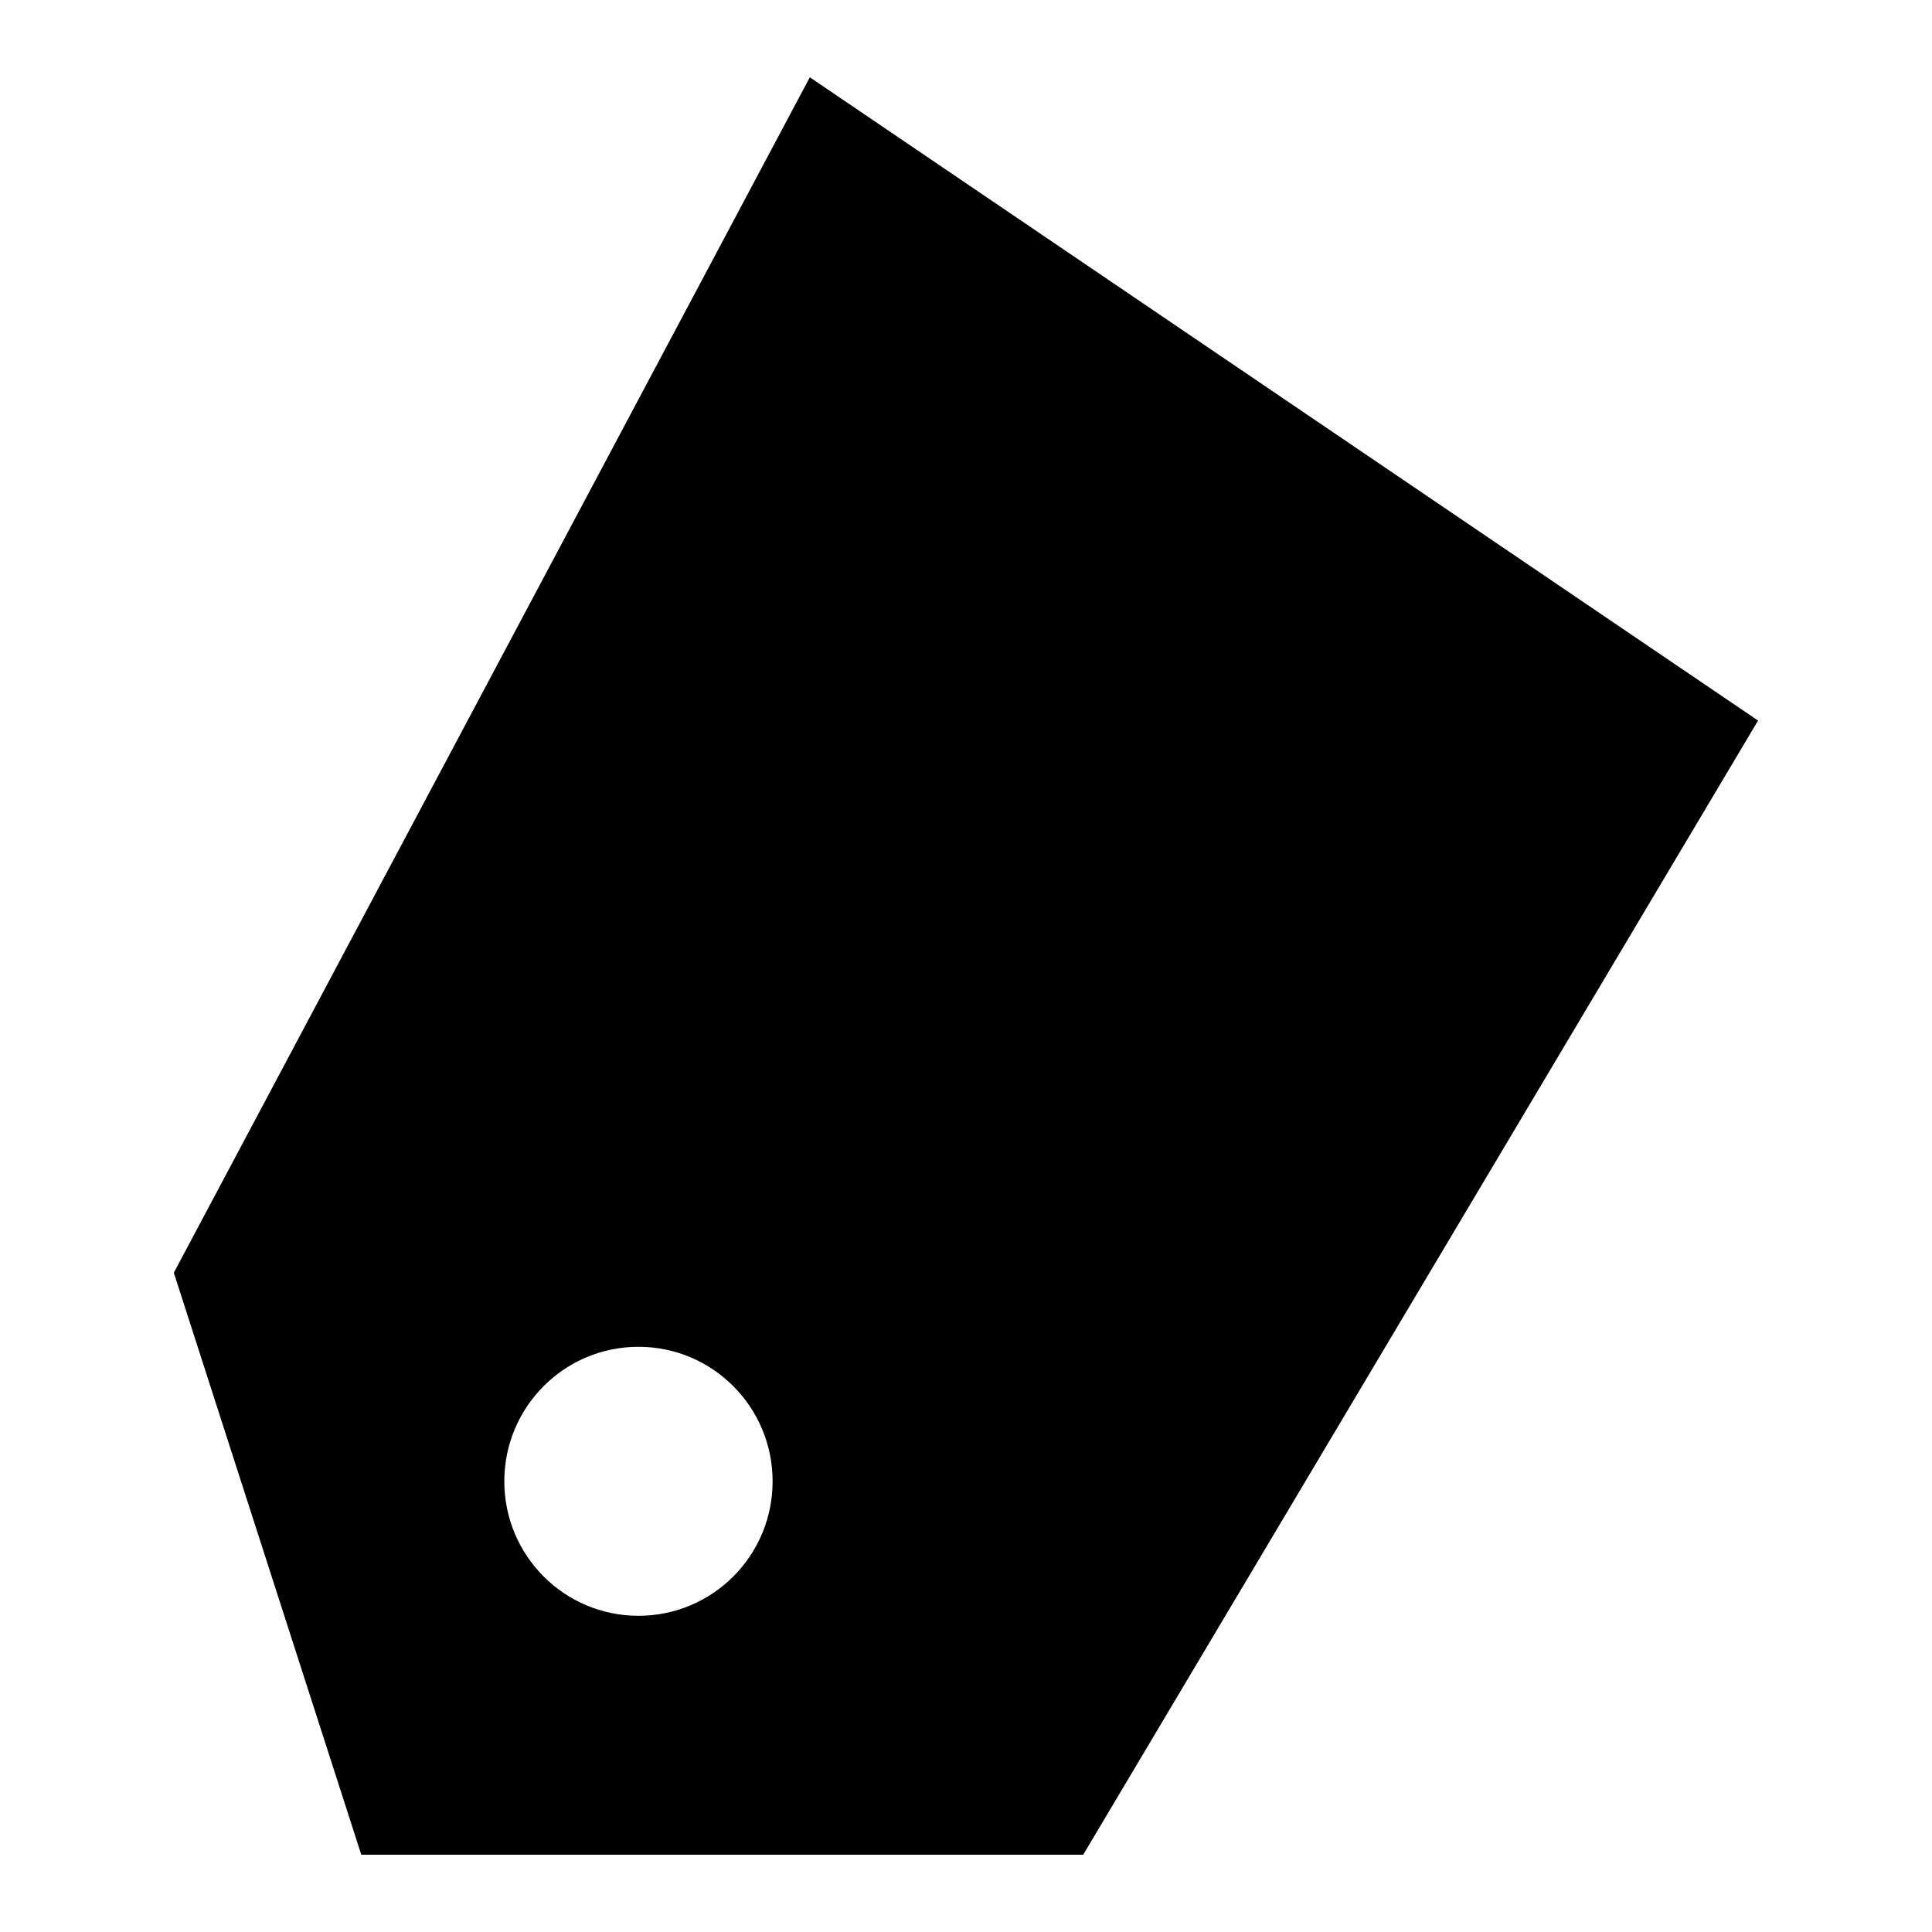 <?xml version="1.0" encoding="UTF-8"?> <svg xmlns="http://www.w3.org/2000/svg" width="30" height="30" viewBox="0 0 30 30" fill="none"> <path fill-rule="evenodd" clip-rule="evenodd" d="M2.699 19.763L12.575 1.2L27.299 11.189L16.82 28.8H5.61L2.699 19.763ZM7.831 23.002C7.831 24.156 8.763 25.09 9.914 25.09C11.066 25.09 11.997 24.156 11.997 23.002C11.997 21.848 11.065 20.913 9.914 20.913C8.763 20.913 7.831 21.848 7.831 23.002Z" fill="black"></path> </svg> 